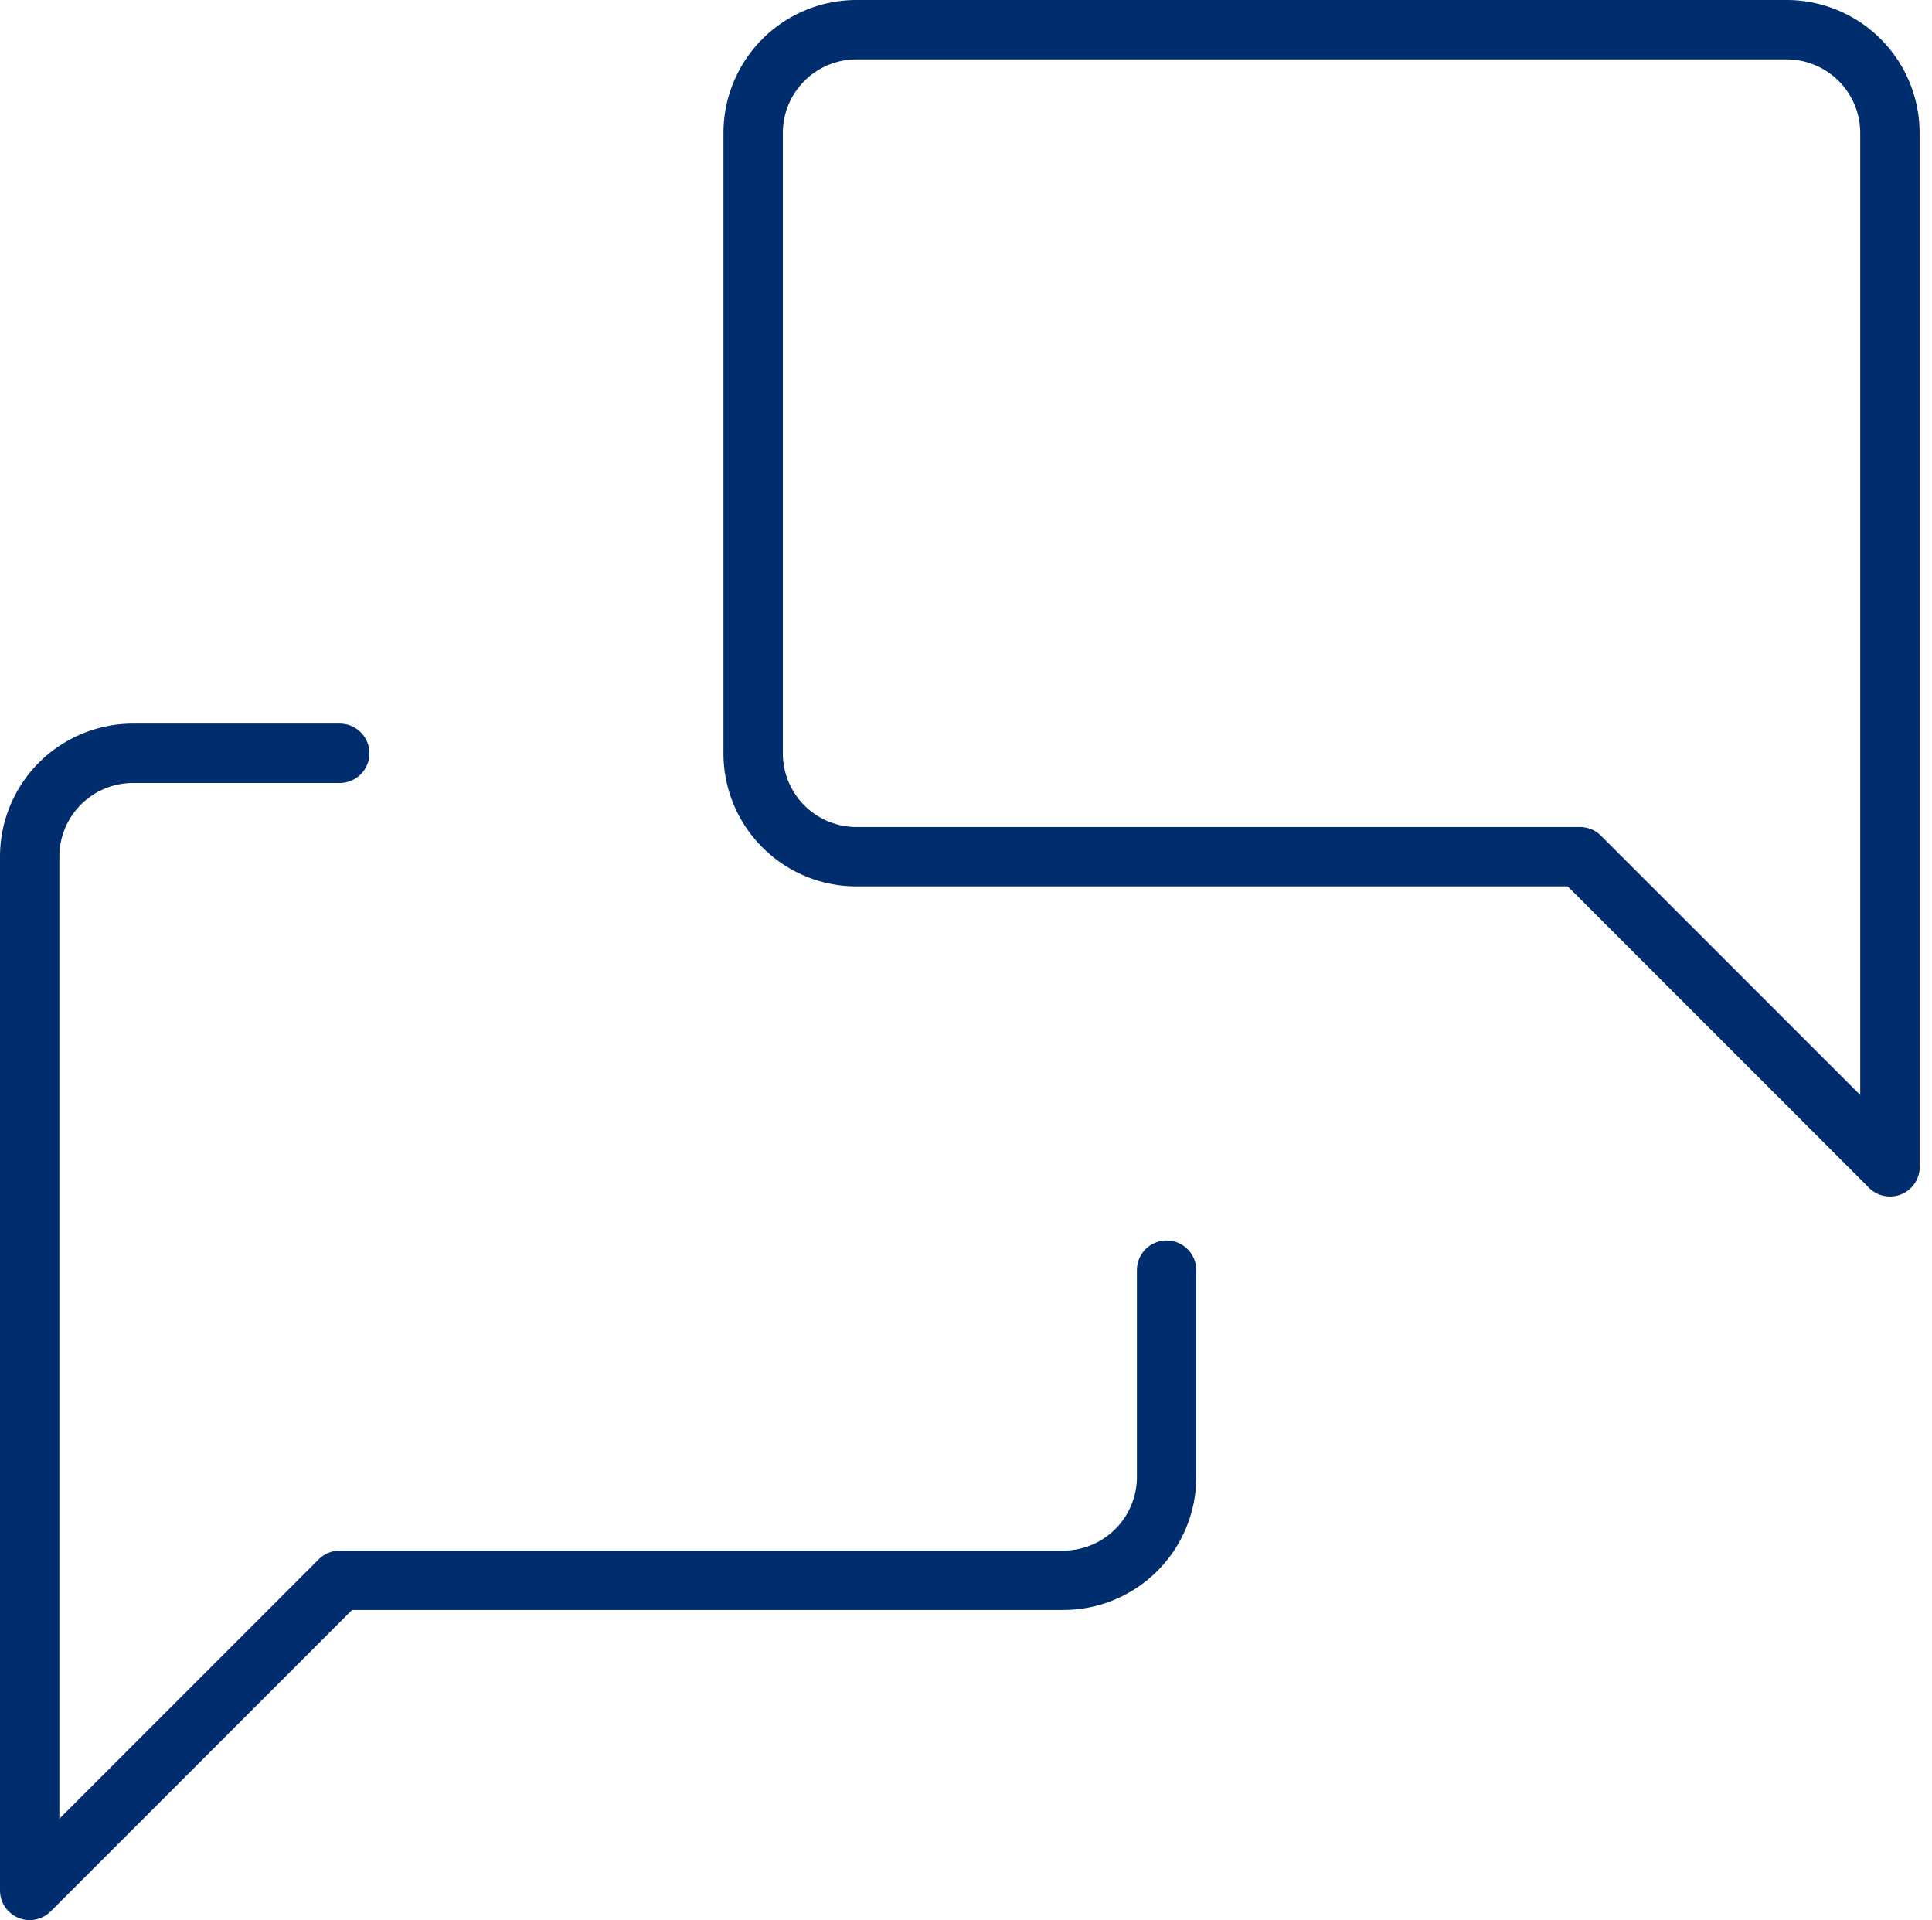 <svg xmlns="http://www.w3.org/2000/svg" width="48.814" height="48.504" viewBox="0 0 48.814 48.504"><g transform="translate(-7.084 -7.084)"><path d="M38.725,31.725l-7.834-7.834H12.611A2.611,2.611,0,0,1,10,21.279V5.611A2.611,2.611,0,0,1,12.611,3h23.5a2.611,2.611,0,0,1,2.611,2.611V31.725" transform="translate(16.113 4.834)" fill="none" stroke="#002d6e" stroke-linecap="round" stroke-linejoin="round" stroke-width="1.5"/><path d="M31.725,23.057v5.223a2.611,2.611,0,0,1-2.611,2.611H10.834L3,38.725V12.611A2.611,2.611,0,0,1,5.611,10h5.223" transform="translate(4.834 16.113)" fill="none" stroke="#002d6e" stroke-linecap="round" stroke-linejoin="round" stroke-width="1.5"/></g></svg>